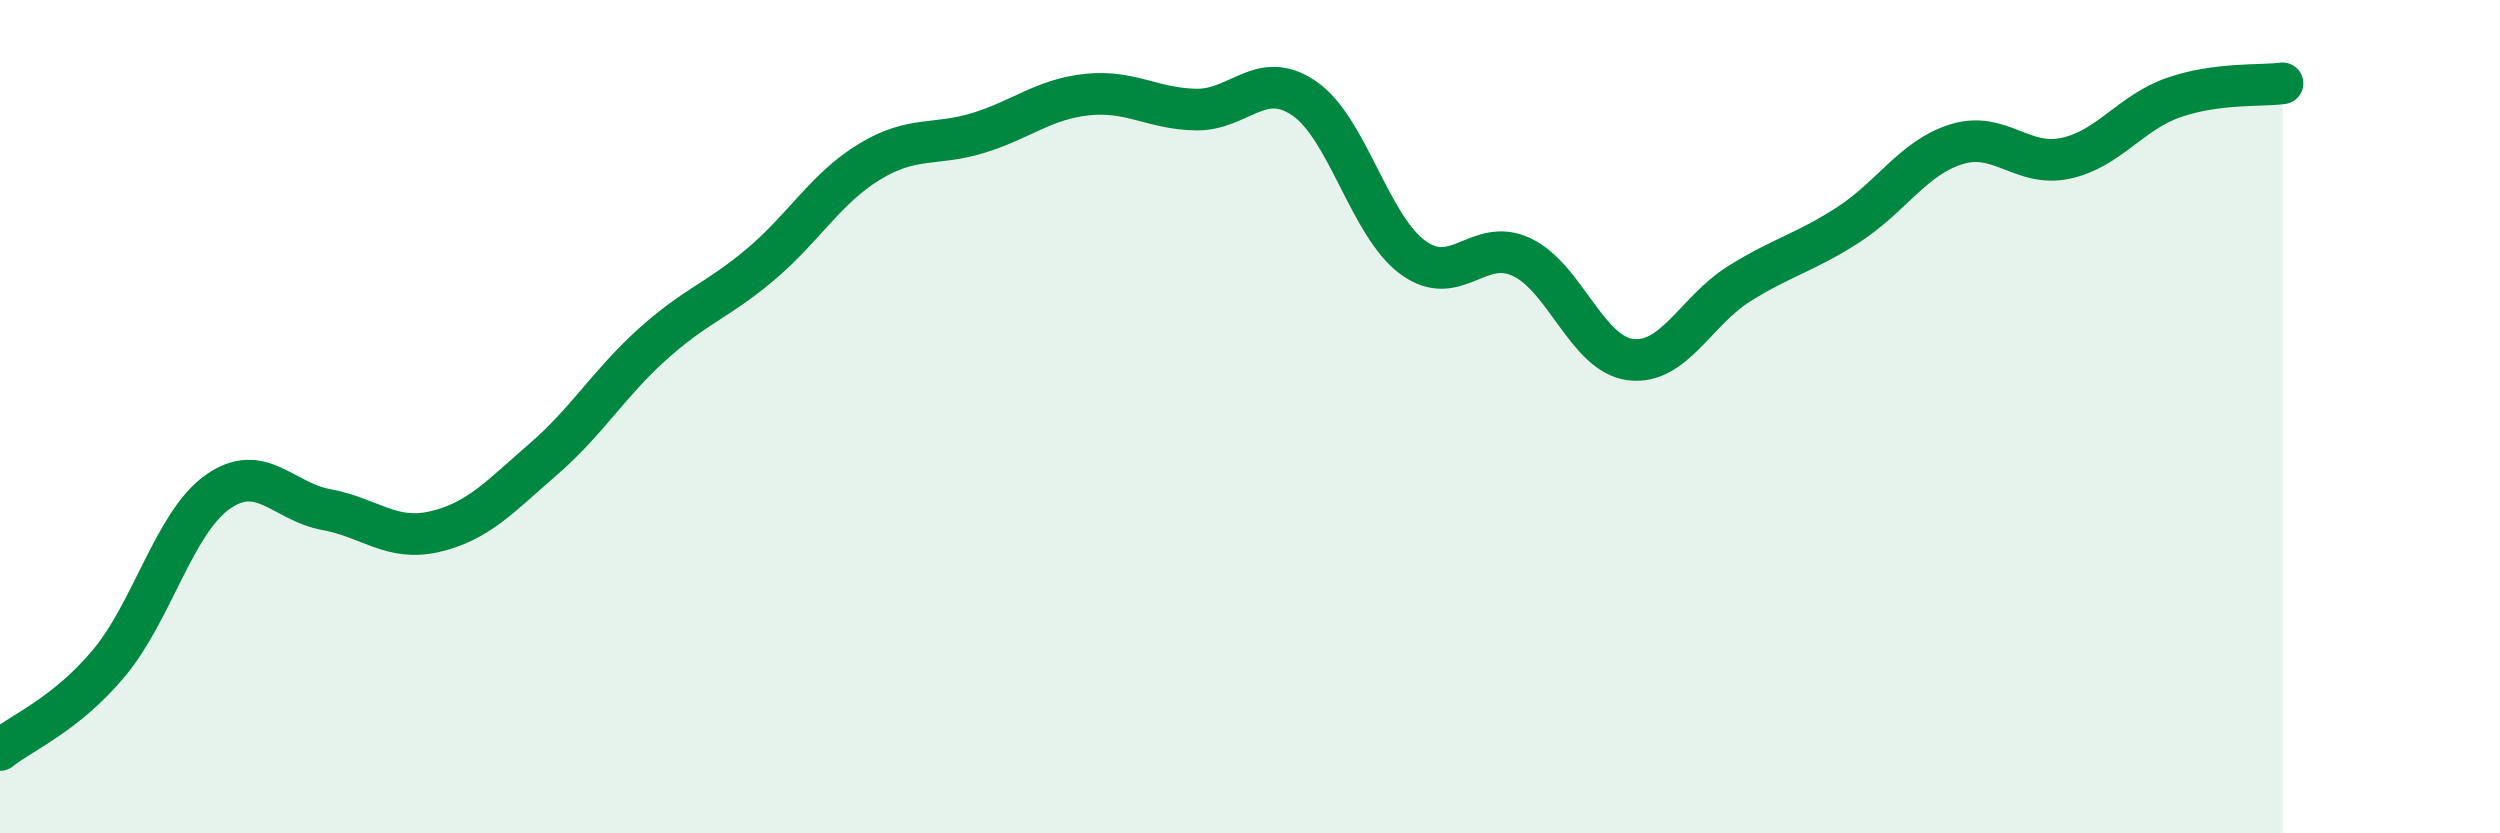 
    <svg width="60" height="20" viewBox="0 0 60 20" xmlns="http://www.w3.org/2000/svg">
      <path
        d="M 0,18 C 0.52,17.58 1.57,17.16 2.61,15.92 C 3.65,14.68 4.18,12.55 5.22,11.81 C 6.26,11.07 6.79,12.04 7.83,12.23 C 8.87,12.42 9.39,13 10.43,12.76 C 11.47,12.52 12,11.92 13.04,11.02 C 14.08,10.12 14.61,9.21 15.65,8.27 C 16.69,7.33 17.22,7.22 18.26,6.34 C 19.3,5.46 19.83,4.51 20.87,3.88 C 21.91,3.25 22.44,3.51 23.48,3.19 C 24.52,2.87 25.05,2.38 26.09,2.27 C 27.13,2.16 27.66,2.61 28.7,2.63 C 29.74,2.65 30.26,1.65 31.3,2.36 C 32.34,3.07 32.87,5.42 33.91,6.18 C 34.95,6.94 35.48,5.68 36.52,6.17 C 37.56,6.66 38.09,8.5 39.13,8.63 C 40.17,8.76 40.7,7.46 41.74,6.81 C 42.78,6.16 43.31,6.07 44.35,5.4 C 45.39,4.73 45.92,3.78 46.96,3.46 C 48,3.14 48.53,4.02 49.57,3.8 C 50.61,3.58 51.13,2.7 52.17,2.34 C 53.21,1.98 54.26,2.07 54.78,2L54.78 20L0 20Z"
        fill="#008740"
        opacity="0.1"
        stroke-linecap="round"
        stroke-linejoin="round"
      />
      <path
        d="M 0,18 C 0.52,17.58 1.57,17.16 2.61,15.92 C 3.65,14.68 4.18,12.55 5.22,11.81 C 6.26,11.07 6.79,12.04 7.83,12.23 C 8.87,12.42 9.39,13 10.43,12.76 C 11.47,12.52 12,11.92 13.04,11.02 C 14.08,10.12 14.61,9.21 15.65,8.27 C 16.69,7.33 17.22,7.22 18.26,6.34 C 19.3,5.46 19.83,4.51 20.87,3.88 C 21.91,3.25 22.44,3.51 23.48,3.19 C 24.52,2.87 25.05,2.38 26.09,2.27 C 27.13,2.16 27.66,2.61 28.7,2.63 C 29.74,2.65 30.26,1.65 31.3,2.36 C 32.34,3.07 32.87,5.42 33.91,6.18 C 34.95,6.94 35.48,5.68 36.52,6.17 C 37.56,6.66 38.09,8.5 39.13,8.63 C 40.17,8.76 40.7,7.46 41.74,6.81 C 42.78,6.16 43.31,6.07 44.35,5.4 C 45.39,4.73 45.92,3.78 46.96,3.46 C 48,3.14 48.53,4.02 49.57,3.8 C 50.61,3.58 51.13,2.7 52.17,2.34 C 53.21,1.98 54.26,2.07 54.78,2"
        stroke="#008740"
        stroke-width="1"
        fill="none"
        stroke-linecap="round"
        stroke-linejoin="round"
      />
    </svg>
  